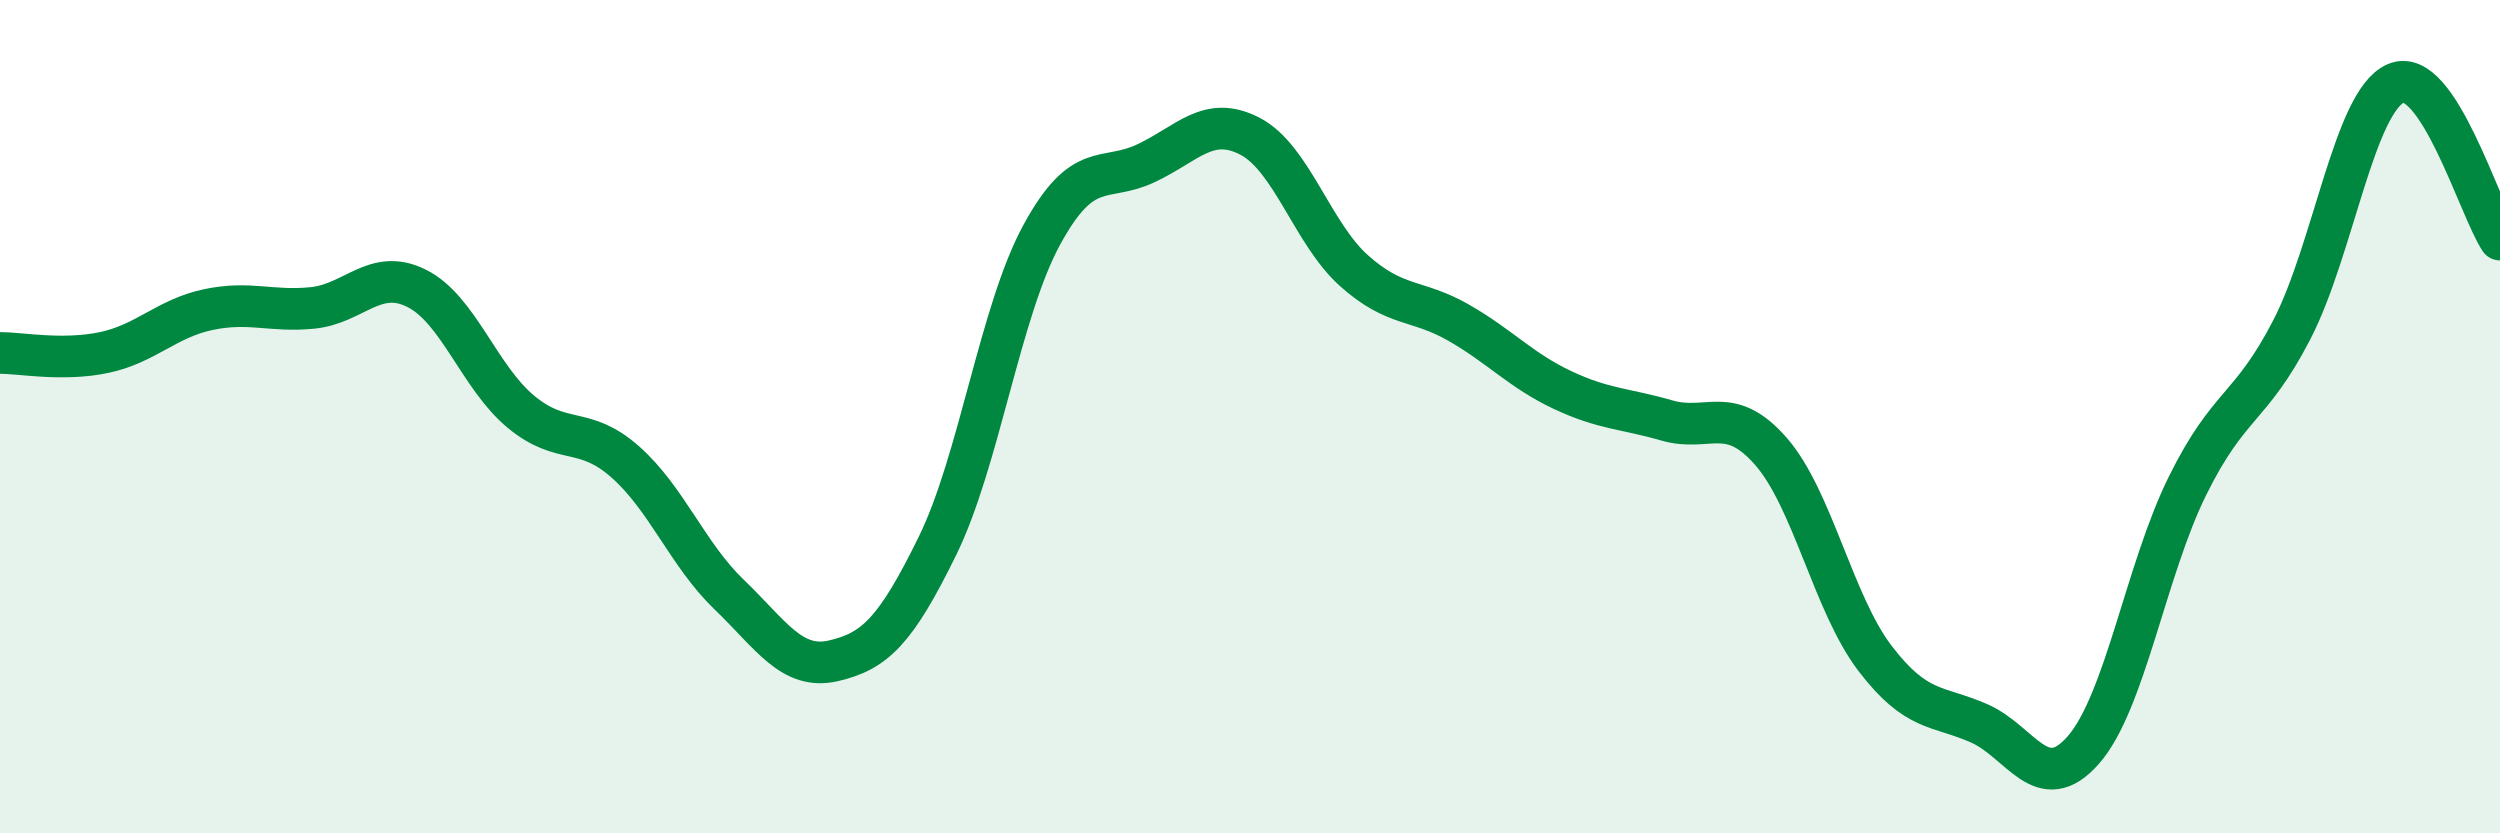 
    <svg width="60" height="20" viewBox="0 0 60 20" xmlns="http://www.w3.org/2000/svg">
      <path
        d="M 0,8.47 C 0.5,8.47 1.5,8.67 2.5,8.46 C 3.5,8.25 4,7.64 5,7.43 C 6,7.22 6.5,7.49 7.5,7.39 C 8.5,7.29 9,6.42 10,6.92 C 11,7.42 11.5,9.05 12.5,9.88 C 13.5,10.71 14,10.2 15,11.08 C 16,11.96 16.5,13.31 17.5,14.27 C 18.5,15.23 19,16.09 20,15.86 C 21,15.63 21.5,15.14 22.5,13.1 C 23.5,11.06 24,7.48 25,5.64 C 26,3.8 26.5,4.39 27.5,3.92 C 28.5,3.45 29,2.75 30,3.27 C 31,3.79 31.5,5.61 32.5,6.5 C 33.5,7.39 34,7.17 35,7.74 C 36,8.31 36.5,8.89 37.5,9.36 C 38.5,9.83 39,9.8 40,10.09 C 41,10.38 41.5,9.69 42.5,10.83 C 43.5,11.97 44,14.49 45,15.8 C 46,17.11 46.5,16.92 47.5,17.36 C 48.5,17.8 49,19.14 50,18 C 51,16.86 51.5,13.68 52.5,11.66 C 53.5,9.64 54,9.85 55,7.92 C 56,5.99 56.5,2.43 57.5,2 C 58.5,1.57 59.5,5 60,5.75L60 20L0 20Z"
        fill="#008740"
        opacity="0.1"
        stroke-linecap="round"
        stroke-linejoin="round"
      />
      <path
        d="M 0,8.47 C 0.5,8.47 1.5,8.67 2.5,8.46 C 3.5,8.25 4,7.64 5,7.43 C 6,7.22 6.5,7.49 7.5,7.39 C 8.5,7.29 9,6.42 10,6.92 C 11,7.42 11.5,9.05 12.5,9.88 C 13.5,10.71 14,10.2 15,11.08 C 16,11.96 16.5,13.31 17.5,14.27 C 18.5,15.23 19,16.09 20,15.86 C 21,15.63 21.5,15.14 22.5,13.1 C 23.5,11.06 24,7.48 25,5.64 C 26,3.8 26.5,4.39 27.5,3.92 C 28.5,3.45 29,2.75 30,3.27 C 31,3.79 31.5,5.61 32.5,6.5 C 33.5,7.39 34,7.17 35,7.74 C 36,8.31 36.5,8.89 37.5,9.36 C 38.5,9.83 39,9.8 40,10.09 C 41,10.38 41.5,9.69 42.5,10.83 C 43.5,11.97 44,14.49 45,15.8 C 46,17.11 46.5,16.92 47.5,17.36 C 48.5,17.8 49,19.14 50,18 C 51,16.86 51.5,13.68 52.5,11.66 C 53.5,9.64 54,9.85 55,7.92 C 56,5.99 56.5,2.43 57.5,2 C 58.5,1.57 59.5,5 60,5.75"
        stroke="#008740"
        stroke-width="1"
        fill="none"
        stroke-linecap="round"
        stroke-linejoin="round"
      />
    </svg>
  